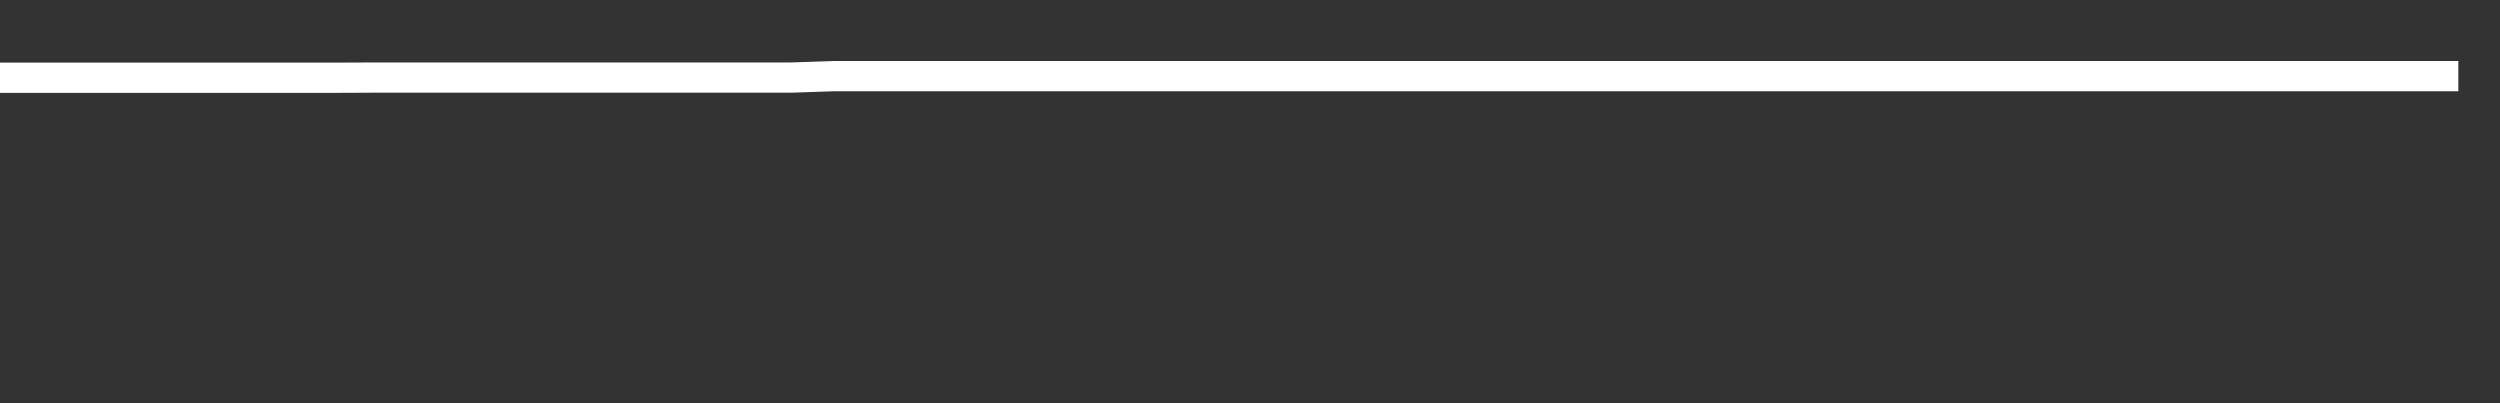 <svg xmlns="http://www.w3.org/2000/svg" width="248" height="40" viewBox="0 0 248 40" shape-rendering="auto"><rect x="0" y="0" width="248" height="40" fill="#333333" stroke="none"/><polyline points="0, 7.713 4.133, 7.713 8.267, 7.713 12.4, 7.713 16.533, 7.713 20.667, 7.713 24.8, 7.713 28.933, 7.713 33.067, 7.713 37.2, 7.694 41.333, 7.694 45.467, 7.694 49.6, 7.694 53.733, 7.694 57.867, 7.694 62, 7.694 66.133, 7.694 70.267, 7.694 74.4, 7.694 78.533, 7.694 82.667, 7.552 86.8, 7.552 90.933, 7.552 95.067, 7.552 99.2, 7.552 103.333, 7.552 107.467, 7.552 111.6, 7.552 115.733, 7.552 119.867, 7.552 124, 7.552 128.133, 7.552 132.267, 7.552 136.4, 7.552 140.533, 7.552 144.667, 7.552 148.8, 7.552 152.933, 7.552 157.067, 7.552 161.2, 7.552 165.333, 7.552 169.467, 7.552 173.6, 7.552 177.733, 7.552 181.867, 7.552 186, 7.552 190.133, 7.552 194.267, 7.552 198.4, 7.552 202.533, 7.552 206.667, 7.552 210.8, 7.552 214.933, 7.552 219.067, 7.552 223.2, 7.552 227.333, 7.552 231.467, 7.552 235.6, 7.552 239.733, 7.552 243.867, 7.552 248" stroke="#fff" stroke-width="3" stroke-opacity="1" fill="none" fill-opacity="0"></polyline></svg>